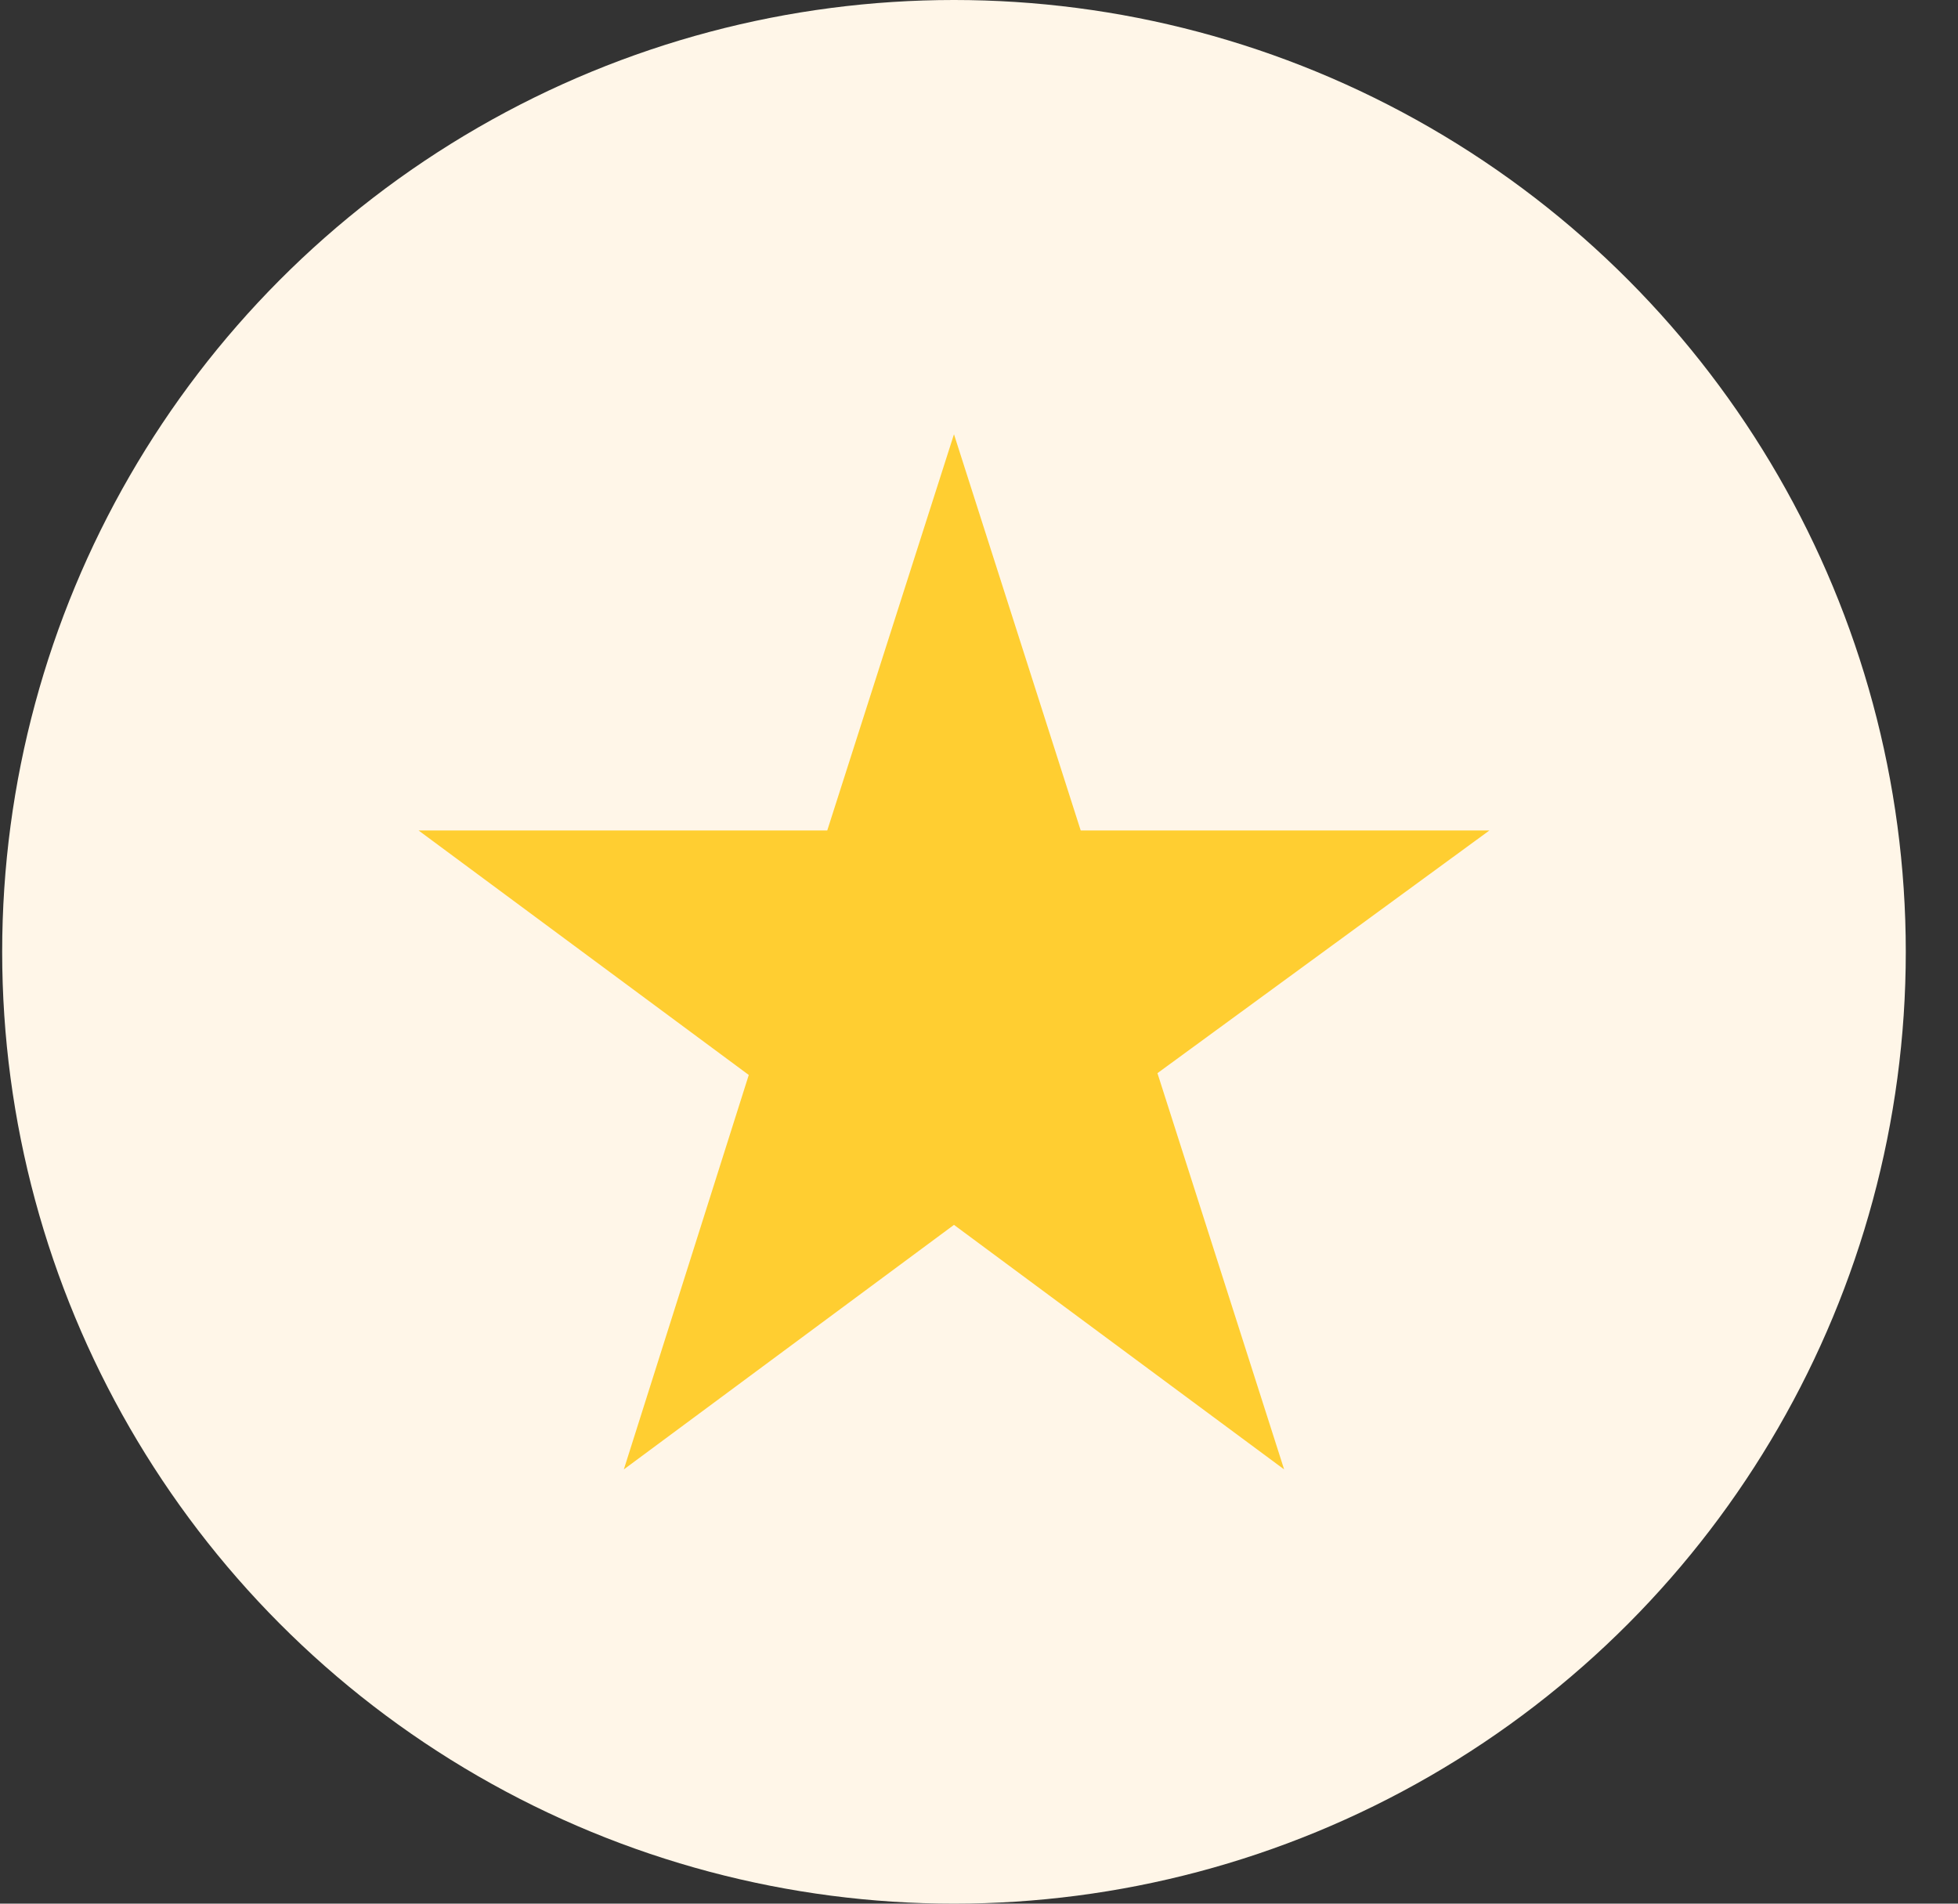<svg width="36" height="35" viewBox="0 0 36 35" fill="none" xmlns="http://www.w3.org/2000/svg">
<rect x="0" y="0" width="36" height="35" fill="#333333" stroke="none"/>
<circle cx="17.54" cy="17.5" r="17.5" fill="#FFF6E8"/>
<path d="M27.384 15.269H19.87L17.54 7.984L15.21 15.269H7.696L13.767 19.764L11.47 27.016L17.54 22.52L23.61 27.016L21.281 19.731L27.384 15.269Z" fill="#FFCE31"/>
</svg>
